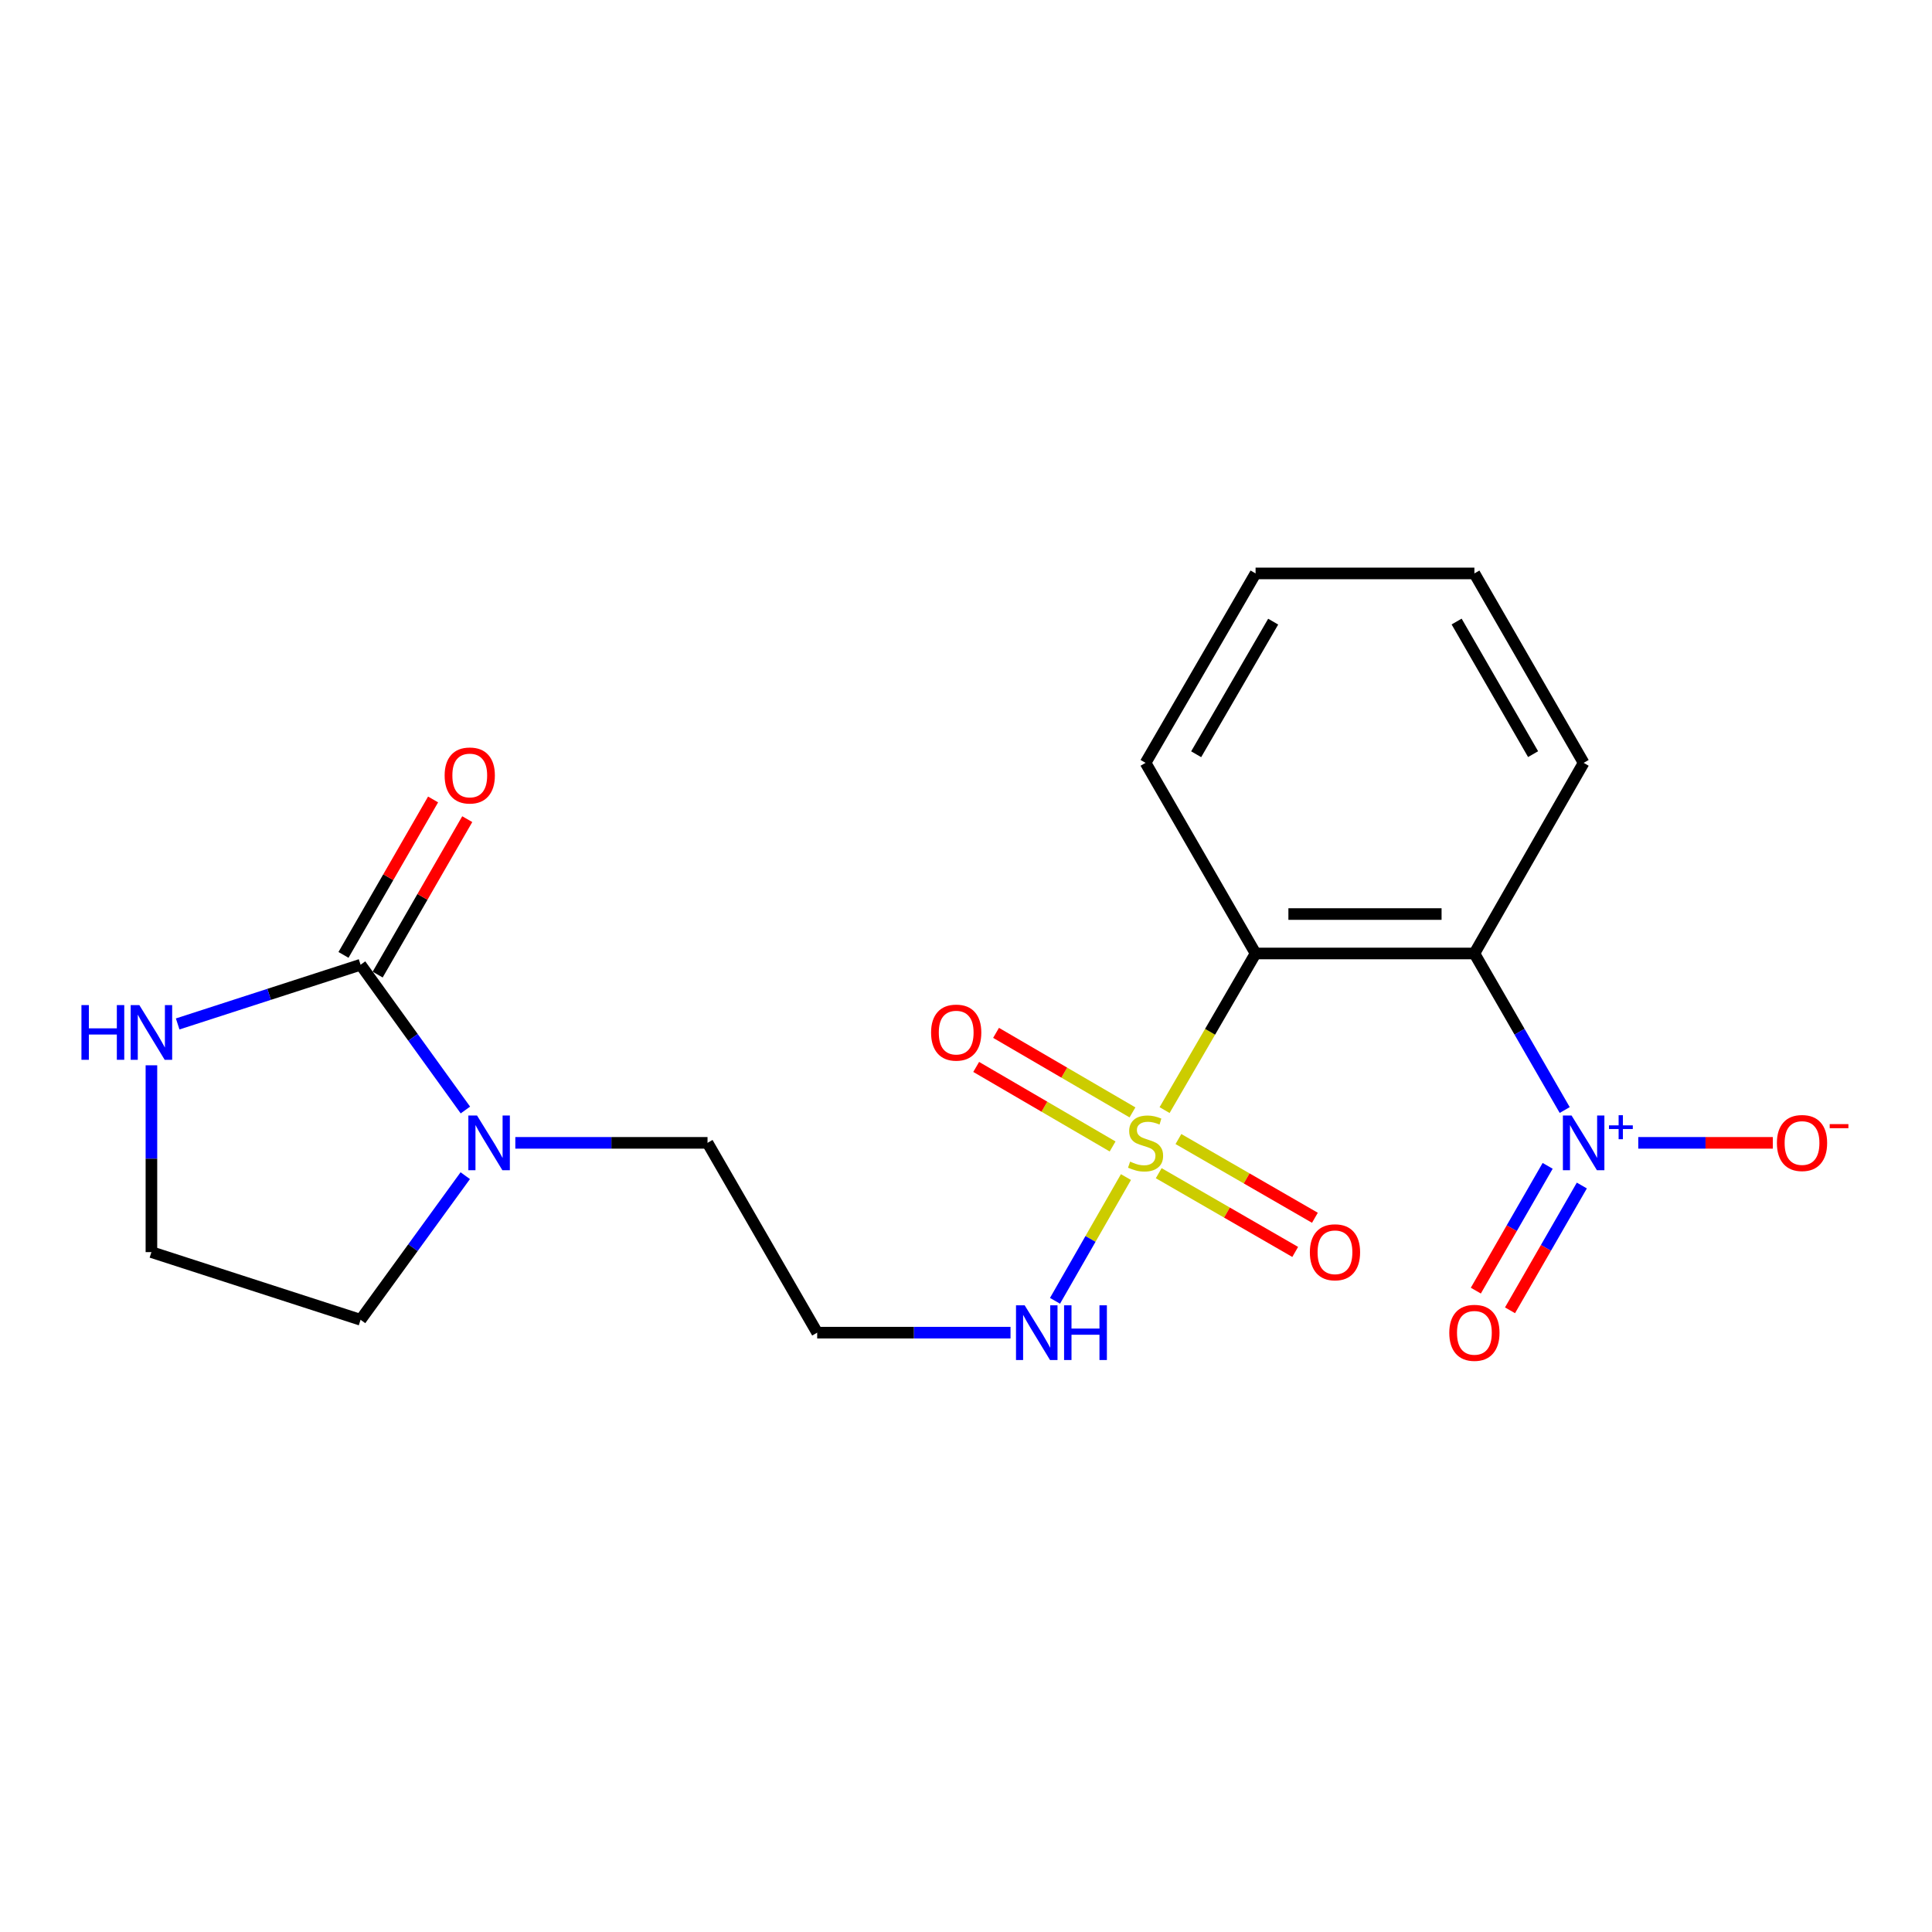 <?xml version='1.0' encoding='iso-8859-1'?>
<svg version='1.1' baseProfile='full'
              xmlns='http://www.w3.org/2000/svg'
                      xmlns:rdkit='http://www.rdkit.org/xml'
                      xmlns:xlink='http://www.w3.org/1999/xlink'
                  xml:space='preserve'
width='1000px' height='1000px' viewBox='0 0 1000 1000'>
<!-- END OF HEADER -->
<rect style='opacity:1.0;fill:#FFFFFF;stroke:none' width='1000' height='1000' x='0' y='0'> </rect>
<path class='bond-0' d='M 602.791,574.584 L 626.337,534.051' style='fill:none;fill-rule:evenodd;stroke:#CCCC00;stroke-width:6px;stroke-linecap:butt;stroke-linejoin:miter;stroke-opacity:1' />
<path class='bond-0' d='M 626.337,534.051 L 649.884,493.519' style='fill:none;fill-rule:evenodd;stroke:#000000;stroke-width:6px;stroke-linecap:butt;stroke-linejoin:miter;stroke-opacity:1' />
<path class='bond-6' d='M 599.751,607.249 L 635.074,627.626' style='fill:none;fill-rule:evenodd;stroke:#CCCC00;stroke-width:6px;stroke-linecap:butt;stroke-linejoin:miter;stroke-opacity:1' />
<path class='bond-6' d='M 635.074,627.626 L 670.397,648.002' style='fill:none;fill-rule:evenodd;stroke:#FF0000;stroke-width:6px;stroke-linecap:butt;stroke-linejoin:miter;stroke-opacity:1' />
<path class='bond-6' d='M 609.951,589.567 L 645.274,609.943' style='fill:none;fill-rule:evenodd;stroke:#CCCC00;stroke-width:6px;stroke-linecap:butt;stroke-linejoin:miter;stroke-opacity:1' />
<path class='bond-6' d='M 645.274,609.943 L 680.597,630.32' style='fill:none;fill-rule:evenodd;stroke:#FF0000;stroke-width:6px;stroke-linecap:butt;stroke-linejoin:miter;stroke-opacity:1' />
<path class='bond-7' d='M 586.166,575.773 L 550.861,555.189' style='fill:none;fill-rule:evenodd;stroke:#CCCC00;stroke-width:6px;stroke-linecap:butt;stroke-linejoin:miter;stroke-opacity:1' />
<path class='bond-7' d='M 550.861,555.189 L 515.556,534.606' style='fill:none;fill-rule:evenodd;stroke:#FF0000;stroke-width:6px;stroke-linecap:butt;stroke-linejoin:miter;stroke-opacity:1' />
<path class='bond-7' d='M 575.884,593.408 L 540.579,572.824' style='fill:none;fill-rule:evenodd;stroke:#CCCC00;stroke-width:6px;stroke-linecap:butt;stroke-linejoin:miter;stroke-opacity:1' />
<path class='bond-7' d='M 540.579,572.824 L 505.274,552.241' style='fill:none;fill-rule:evenodd;stroke:#FF0000;stroke-width:6px;stroke-linecap:butt;stroke-linejoin:miter;stroke-opacity:1' />
<path class='bond-8' d='M 582.789,609.249 L 564.43,641.276' style='fill:none;fill-rule:evenodd;stroke:#CCCC00;stroke-width:6px;stroke-linecap:butt;stroke-linejoin:miter;stroke-opacity:1' />
<path class='bond-8' d='M 564.43,641.276 L 546.071,673.302' style='fill:none;fill-rule:evenodd;stroke:#0000FF;stroke-width:6px;stroke-linecap:butt;stroke-linejoin:miter;stroke-opacity:1' />
<path class='bond-1' d='M 649.884,493.519 L 763.145,493.519' style='fill:none;fill-rule:evenodd;stroke:#000000;stroke-width:6px;stroke-linecap:butt;stroke-linejoin:miter;stroke-opacity:1' />
<path class='bond-1' d='M 666.873,473.106 L 746.155,473.106' style='fill:none;fill-rule:evenodd;stroke:#000000;stroke-width:6px;stroke-linecap:butt;stroke-linejoin:miter;stroke-opacity:1' />
<path class='bond-15' d='M 649.884,493.519 L 592.942,394.854' style='fill:none;fill-rule:evenodd;stroke:#000000;stroke-width:6px;stroke-linecap:butt;stroke-linejoin:miter;stroke-opacity:1' />
<path class='bond-2' d='M 763.145,493.519 L 786.517,534.034' style='fill:none;fill-rule:evenodd;stroke:#000000;stroke-width:6px;stroke-linecap:butt;stroke-linejoin:miter;stroke-opacity:1' />
<path class='bond-2' d='M 786.517,534.034 L 809.889,574.549' style='fill:none;fill-rule:evenodd;stroke:#0000FF;stroke-width:6px;stroke-linecap:butt;stroke-linejoin:miter;stroke-opacity:1' />
<path class='bond-16' d='M 763.145,493.519 L 819.69,394.854' style='fill:none;fill-rule:evenodd;stroke:#000000;stroke-width:6px;stroke-linecap:butt;stroke-linejoin:miter;stroke-opacity:1' />
<path class='bond-9' d='M 847.961,591.538 L 882.783,591.538' style='fill:none;fill-rule:evenodd;stroke:#0000FF;stroke-width:6px;stroke-linecap:butt;stroke-linejoin:miter;stroke-opacity:1' />
<path class='bond-9' d='M 882.783,591.538 L 917.605,591.538' style='fill:none;fill-rule:evenodd;stroke:#FF0000;stroke-width:6px;stroke-linecap:butt;stroke-linejoin:miter;stroke-opacity:1' />
<path class='bond-10' d='M 801.063,603.44 L 782.476,635.734' style='fill:none;fill-rule:evenodd;stroke:#0000FF;stroke-width:6px;stroke-linecap:butt;stroke-linejoin:miter;stroke-opacity:1' />
<path class='bond-10' d='M 782.476,635.734 L 763.889,668.028' style='fill:none;fill-rule:evenodd;stroke:#FF0000;stroke-width:6px;stroke-linecap:butt;stroke-linejoin:miter;stroke-opacity:1' />
<path class='bond-10' d='M 818.755,613.623 L 800.168,645.917' style='fill:none;fill-rule:evenodd;stroke:#0000FF;stroke-width:6px;stroke-linecap:butt;stroke-linejoin:miter;stroke-opacity:1' />
<path class='bond-10' d='M 800.168,645.917 L 781.582,678.211' style='fill:none;fill-rule:evenodd;stroke:#FF0000;stroke-width:6px;stroke-linecap:butt;stroke-linejoin:miter;stroke-opacity:1' />
<path class='bond-3' d='M 186.634,499.348 L 213.763,536.942' style='fill:none;fill-rule:evenodd;stroke:#000000;stroke-width:6px;stroke-linecap:butt;stroke-linejoin:miter;stroke-opacity:1' />
<path class='bond-3' d='M 213.763,536.942 L 240.891,574.536' style='fill:none;fill-rule:evenodd;stroke:#0000FF;stroke-width:6px;stroke-linecap:butt;stroke-linejoin:miter;stroke-opacity:1' />
<path class='bond-5' d='M 186.634,499.348 L 139.297,514.671' style='fill:none;fill-rule:evenodd;stroke:#000000;stroke-width:6px;stroke-linecap:butt;stroke-linejoin:miter;stroke-opacity:1' />
<path class='bond-5' d='M 139.297,514.671 L 91.96,529.994' style='fill:none;fill-rule:evenodd;stroke:#0000FF;stroke-width:6px;stroke-linecap:butt;stroke-linejoin:miter;stroke-opacity:1' />
<path class='bond-11' d='M 195.477,504.445 L 218.664,464.219' style='fill:none;fill-rule:evenodd;stroke:#000000;stroke-width:6px;stroke-linecap:butt;stroke-linejoin:miter;stroke-opacity:1' />
<path class='bond-11' d='M 218.664,464.219 L 241.85,423.993' style='fill:none;fill-rule:evenodd;stroke:#FF0000;stroke-width:6px;stroke-linecap:butt;stroke-linejoin:miter;stroke-opacity:1' />
<path class='bond-11' d='M 177.792,494.251 L 200.978,454.025' style='fill:none;fill-rule:evenodd;stroke:#000000;stroke-width:6px;stroke-linecap:butt;stroke-linejoin:miter;stroke-opacity:1' />
<path class='bond-11' d='M 200.978,454.025 L 224.164,413.799' style='fill:none;fill-rule:evenodd;stroke:#FF0000;stroke-width:6px;stroke-linecap:butt;stroke-linejoin:miter;stroke-opacity:1' />
<path class='bond-4' d='M 266.726,591.538 L 316.471,591.538' style='fill:none;fill-rule:evenodd;stroke:#0000FF;stroke-width:6px;stroke-linecap:butt;stroke-linejoin:miter;stroke-opacity:1' />
<path class='bond-4' d='M 316.471,591.538 L 366.216,591.538' style='fill:none;fill-rule:evenodd;stroke:#000000;stroke-width:6px;stroke-linecap:butt;stroke-linejoin:miter;stroke-opacity:1' />
<path class='bond-17' d='M 240.818,608.527 L 213.726,645.821' style='fill:none;fill-rule:evenodd;stroke:#0000FF;stroke-width:6px;stroke-linecap:butt;stroke-linejoin:miter;stroke-opacity:1' />
<path class='bond-17' d='M 213.726,645.821 L 186.634,683.115' style='fill:none;fill-rule:evenodd;stroke:#000000;stroke-width:6px;stroke-linecap:butt;stroke-linejoin:miter;stroke-opacity:1' />
<path class='bond-21' d='M 78.375,551.394 L 78.375,599.744' style='fill:none;fill-rule:evenodd;stroke:#0000FF;stroke-width:6px;stroke-linecap:butt;stroke-linejoin:miter;stroke-opacity:1' />
<path class='bond-21' d='M 78.375,599.744 L 78.375,648.094' style='fill:none;fill-rule:evenodd;stroke:#000000;stroke-width:6px;stroke-linecap:butt;stroke-linejoin:miter;stroke-opacity:1' />
<path class='bond-12' d='M 523.042,689.783 L 473.01,689.783' style='fill:none;fill-rule:evenodd;stroke:#0000FF;stroke-width:6px;stroke-linecap:butt;stroke-linejoin:miter;stroke-opacity:1' />
<path class='bond-12' d='M 473.01,689.783 L 422.977,689.783' style='fill:none;fill-rule:evenodd;stroke:#000000;stroke-width:6px;stroke-linecap:butt;stroke-linejoin:miter;stroke-opacity:1' />
<path class='bond-13' d='M 422.977,689.783 L 366.216,591.538' style='fill:none;fill-rule:evenodd;stroke:#000000;stroke-width:6px;stroke-linecap:butt;stroke-linejoin:miter;stroke-opacity:1' />
<path class='bond-14' d='M 78.375,648.094 L 186.634,683.115' style='fill:none;fill-rule:evenodd;stroke:#000000;stroke-width:6px;stroke-linecap:butt;stroke-linejoin:miter;stroke-opacity:1' />
<path class='bond-18' d='M 592.942,394.854 L 649.884,296.801' style='fill:none;fill-rule:evenodd;stroke:#000000;stroke-width:6px;stroke-linecap:butt;stroke-linejoin:miter;stroke-opacity:1' />
<path class='bond-18' d='M 619.136,390.398 L 658.995,321.761' style='fill:none;fill-rule:evenodd;stroke:#000000;stroke-width:6px;stroke-linecap:butt;stroke-linejoin:miter;stroke-opacity:1' />
<path class='bond-20' d='M 819.69,394.854 L 763.145,296.801' style='fill:none;fill-rule:evenodd;stroke:#000000;stroke-width:6px;stroke-linecap:butt;stroke-linejoin:miter;stroke-opacity:1' />
<path class='bond-20' d='M 793.524,390.344 L 753.943,321.707' style='fill:none;fill-rule:evenodd;stroke:#000000;stroke-width:6px;stroke-linecap:butt;stroke-linejoin:miter;stroke-opacity:1' />
<path class='bond-19' d='M 649.884,296.801 L 763.145,296.801' style='fill:none;fill-rule:evenodd;stroke:#000000;stroke-width:6px;stroke-linecap:butt;stroke-linejoin:miter;stroke-opacity:1' />
<path  class='atom-0' d='M 584.942 601.258
Q 585.262 601.378, 586.582 601.938
Q 587.902 602.498, 589.342 602.858
Q 590.822 603.178, 592.262 603.178
Q 594.942 603.178, 596.502 601.898
Q 598.062 600.578, 598.062 598.298
Q 598.062 596.738, 597.262 595.778
Q 596.502 594.818, 595.302 594.298
Q 594.102 593.778, 592.102 593.178
Q 589.582 592.418, 588.062 591.698
Q 586.582 590.978, 585.502 589.458
Q 584.462 587.938, 584.462 585.378
Q 584.462 581.818, 586.862 579.618
Q 589.302 577.418, 594.102 577.418
Q 597.382 577.418, 601.102 578.978
L 600.182 582.058
Q 596.782 580.658, 594.222 580.658
Q 591.462 580.658, 589.942 581.818
Q 588.422 582.938, 588.462 584.898
Q 588.462 586.418, 589.222 587.338
Q 590.022 588.258, 591.142 588.778
Q 592.302 589.298, 594.222 589.898
Q 596.782 590.698, 598.302 591.498
Q 599.822 592.298, 600.902 593.938
Q 602.022 595.538, 602.022 598.298
Q 602.022 602.218, 599.382 604.338
Q 596.782 606.418, 592.422 606.418
Q 589.902 606.418, 587.982 605.858
Q 586.102 605.338, 583.862 604.418
L 584.942 601.258
' fill='#CCCC00'/>
<path  class='atom-3' d='M 813.43 577.378
L 822.71 592.378
Q 823.63 593.858, 825.11 596.538
Q 826.59 599.218, 826.67 599.378
L 826.67 577.378
L 830.43 577.378
L 830.43 605.698
L 826.55 605.698
L 816.59 589.298
Q 815.43 587.378, 814.19 585.178
Q 812.99 582.978, 812.63 582.298
L 812.63 605.698
L 808.95 605.698
L 808.95 577.378
L 813.43 577.378
' fill='#0000FF'/>
<path  class='atom-3' d='M 832.806 582.483
L 837.795 582.483
L 837.795 577.229
L 840.013 577.229
L 840.013 582.483
L 845.135 582.483
L 845.135 584.383
L 840.013 584.383
L 840.013 589.663
L 837.795 589.663
L 837.795 584.383
L 832.806 584.383
L 832.806 582.483
' fill='#0000FF'/>
<path  class='atom-5' d='M 246.9 577.378
L 256.18 592.378
Q 257.1 593.858, 258.58 596.538
Q 260.06 599.218, 260.14 599.378
L 260.14 577.378
L 263.9 577.378
L 263.9 605.698
L 260.02 605.698
L 250.06 589.298
Q 248.9 587.378, 247.66 585.178
Q 246.46 582.978, 246.1 582.298
L 246.1 605.698
L 242.42 605.698
L 242.42 577.378
L 246.9 577.378
' fill='#0000FF'/>
<path  class='atom-6' d='M 42.155 520.231
L 45.995 520.231
L 45.995 532.271
L 60.475 532.271
L 60.475 520.231
L 64.315 520.231
L 64.315 548.551
L 60.475 548.551
L 60.475 535.471
L 45.995 535.471
L 45.995 548.551
L 42.155 548.551
L 42.155 520.231
' fill='#0000FF'/>
<path  class='atom-6' d='M 72.115 520.231
L 81.395 535.231
Q 82.315 536.711, 83.795 539.391
Q 85.275 542.071, 85.355 542.231
L 85.355 520.231
L 89.115 520.231
L 89.115 548.551
L 85.235 548.551
L 75.275 532.151
Q 74.115 530.231, 72.875 528.031
Q 71.675 525.831, 71.315 525.151
L 71.315 548.551
L 67.635 548.551
L 67.635 520.231
L 72.115 520.231
' fill='#0000FF'/>
<path  class='atom-7' d='M 677.983 648.174
Q 677.983 641.374, 681.343 637.574
Q 684.703 633.774, 690.983 633.774
Q 697.263 633.774, 700.623 637.574
Q 703.983 641.374, 703.983 648.174
Q 703.983 655.054, 700.583 658.974
Q 697.183 662.854, 690.983 662.854
Q 684.743 662.854, 681.343 658.974
Q 677.983 655.094, 677.983 648.174
M 690.983 659.654
Q 695.303 659.654, 697.623 656.774
Q 699.983 653.854, 699.983 648.174
Q 699.983 642.614, 697.623 639.814
Q 695.303 636.974, 690.983 636.974
Q 686.663 636.974, 684.303 639.774
Q 681.983 642.574, 681.983 648.174
Q 681.983 653.894, 684.303 656.774
Q 686.663 659.654, 690.983 659.654
' fill='#FF0000'/>
<path  class='atom-8' d='M 481.923 534.471
Q 481.923 527.671, 485.283 523.871
Q 488.643 520.071, 494.923 520.071
Q 501.203 520.071, 504.563 523.871
Q 507.923 527.671, 507.923 534.471
Q 507.923 541.351, 504.523 545.271
Q 501.123 549.151, 494.923 549.151
Q 488.683 549.151, 485.283 545.271
Q 481.923 541.391, 481.923 534.471
M 494.923 545.951
Q 499.243 545.951, 501.563 543.071
Q 503.923 540.151, 503.923 534.471
Q 503.923 528.911, 501.563 526.111
Q 499.243 523.271, 494.923 523.271
Q 490.603 523.271, 488.243 526.071
Q 485.923 528.871, 485.923 534.471
Q 485.923 540.191, 488.243 543.071
Q 490.603 545.951, 494.923 545.951
' fill='#FF0000'/>
<path  class='atom-9' d='M 530.363 675.623
L 539.643 690.623
Q 540.563 692.103, 542.043 694.783
Q 543.523 697.463, 543.603 697.623
L 543.603 675.623
L 547.363 675.623
L 547.363 703.943
L 543.483 703.943
L 533.523 687.543
Q 532.363 685.623, 531.123 683.423
Q 529.923 681.223, 529.563 680.543
L 529.563 703.943
L 525.883 703.943
L 525.883 675.623
L 530.363 675.623
' fill='#0000FF'/>
<path  class='atom-9' d='M 550.763 675.623
L 554.603 675.623
L 554.603 687.663
L 569.083 687.663
L 569.083 675.623
L 572.923 675.623
L 572.923 703.943
L 569.083 703.943
L 569.083 690.863
L 554.603 690.863
L 554.603 703.943
L 550.763 703.943
L 550.763 675.623
' fill='#0000FF'/>
<path  class='atom-10' d='M 919.724 591.618
Q 919.724 584.818, 923.084 581.018
Q 926.444 577.218, 932.724 577.218
Q 939.004 577.218, 942.364 581.018
Q 945.724 584.818, 945.724 591.618
Q 945.724 598.498, 942.324 602.418
Q 938.924 606.298, 932.724 606.298
Q 926.484 606.298, 923.084 602.418
Q 919.724 598.538, 919.724 591.618
M 932.724 603.098
Q 937.044 603.098, 939.364 600.218
Q 941.724 597.298, 941.724 591.618
Q 941.724 586.058, 939.364 583.258
Q 937.044 580.418, 932.724 580.418
Q 928.404 580.418, 926.044 583.218
Q 923.724 586.018, 923.724 591.618
Q 923.724 597.338, 926.044 600.218
Q 928.404 603.098, 932.724 603.098
' fill='#FF0000'/>
<path  class='atom-10' d='M 947.044 581.84
L 956.733 581.84
L 956.733 583.952
L 947.044 583.952
L 947.044 581.84
' fill='#FF0000'/>
<path  class='atom-11' d='M 750.145 689.863
Q 750.145 683.063, 753.505 679.263
Q 756.865 675.463, 763.145 675.463
Q 769.425 675.463, 772.785 679.263
Q 776.145 683.063, 776.145 689.863
Q 776.145 696.743, 772.745 700.663
Q 769.345 704.543, 763.145 704.543
Q 756.905 704.543, 753.505 700.663
Q 750.145 696.783, 750.145 689.863
M 763.145 701.343
Q 767.465 701.343, 769.785 698.463
Q 772.145 695.543, 772.145 689.863
Q 772.145 684.303, 769.785 681.503
Q 767.465 678.663, 763.145 678.663
Q 758.825 678.663, 756.465 681.463
Q 754.145 684.263, 754.145 689.863
Q 754.145 695.583, 756.465 698.463
Q 758.825 701.343, 763.145 701.343
' fill='#FF0000'/>
<path  class='atom-12' d='M 230.146 401.387
Q 230.146 394.587, 233.506 390.787
Q 236.866 386.987, 243.146 386.987
Q 249.426 386.987, 252.786 390.787
Q 256.146 394.587, 256.146 401.387
Q 256.146 408.267, 252.746 412.187
Q 249.346 416.067, 243.146 416.067
Q 236.906 416.067, 233.506 412.187
Q 230.146 408.307, 230.146 401.387
M 243.146 412.867
Q 247.466 412.867, 249.786 409.987
Q 252.146 407.067, 252.146 401.387
Q 252.146 395.827, 249.786 393.027
Q 247.466 390.187, 243.146 390.187
Q 238.826 390.187, 236.466 392.987
Q 234.146 395.787, 234.146 401.387
Q 234.146 407.107, 236.466 409.987
Q 238.826 412.867, 243.146 412.867
' fill='#FF0000'/>
</svg>
